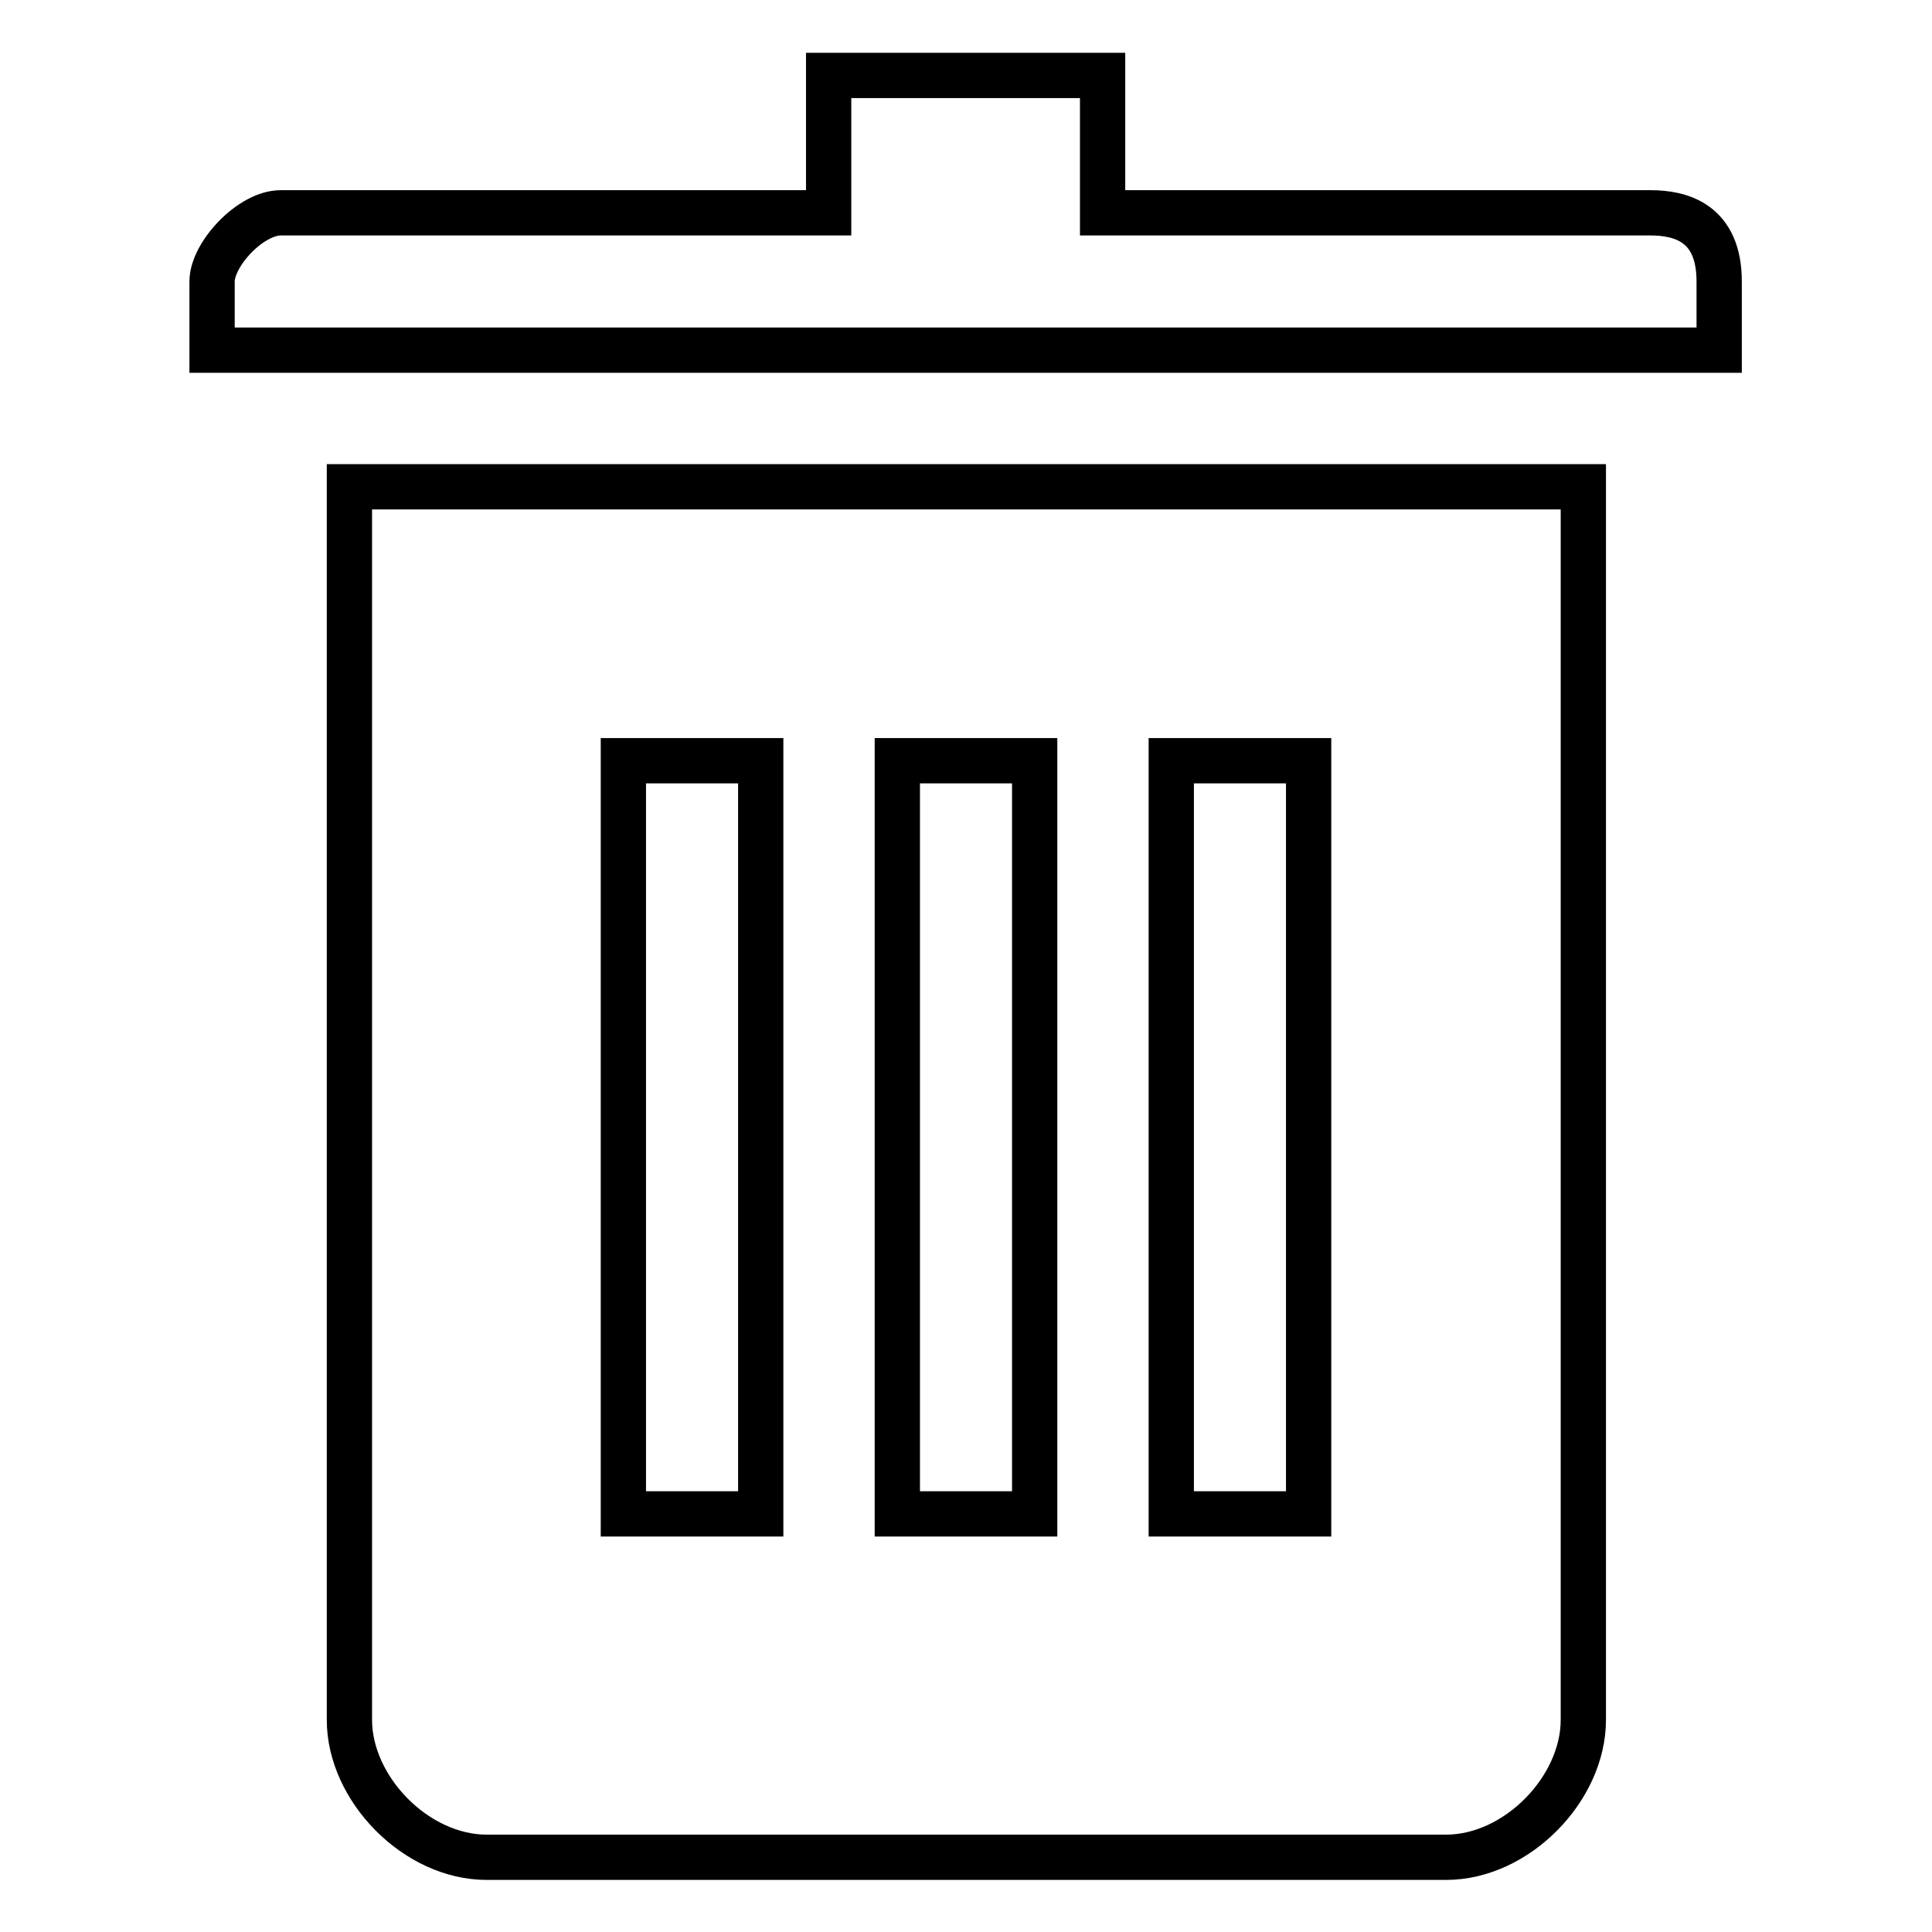 <?xml version="1.0" encoding="utf-8"?>
<!-- Svg Vector Icons : http://www.onlinewebfonts.com/icon -->
<!DOCTYPE svg PUBLIC "-//W3C//DTD SVG 1.1//EN" "http://www.w3.org/Graphics/SVG/1.1/DTD/svg11.dtd">
<svg version="1.1" xmlns="http://www.w3.org/2000/svg" xmlns:xlink="http://www.w3.org/1999/xlink" x="0px" y="0px" viewBox="0 0 256 256" enable-background="new 0 0 256 256" xml:space="preserve">
<g> <path stroke-width="6" fill-opacity="0" stroke="#000000"  d="M37.2,28.2c-4,0-9.1,5.5-9.1,9.1v9.1h199.7v-9.1c0-7.8-5.1-9.1-9.1-9.1h-72.6V10h-36.3v18.2H37.2z  M173.4,100.8v99.8h-18.2v-99.8H173.4z M137.1,100.8v99.8h-18.2v-99.8H137.1z M100.8,100.8v99.8H82.6v-99.8H100.8z M46.3,64.5 v163.4c0,9.1,8.8,18.2,18.2,18.2h127.1c9.4,0,18.2-9.1,18.2-18.2V64.5H46.3z"/></g>
</svg>